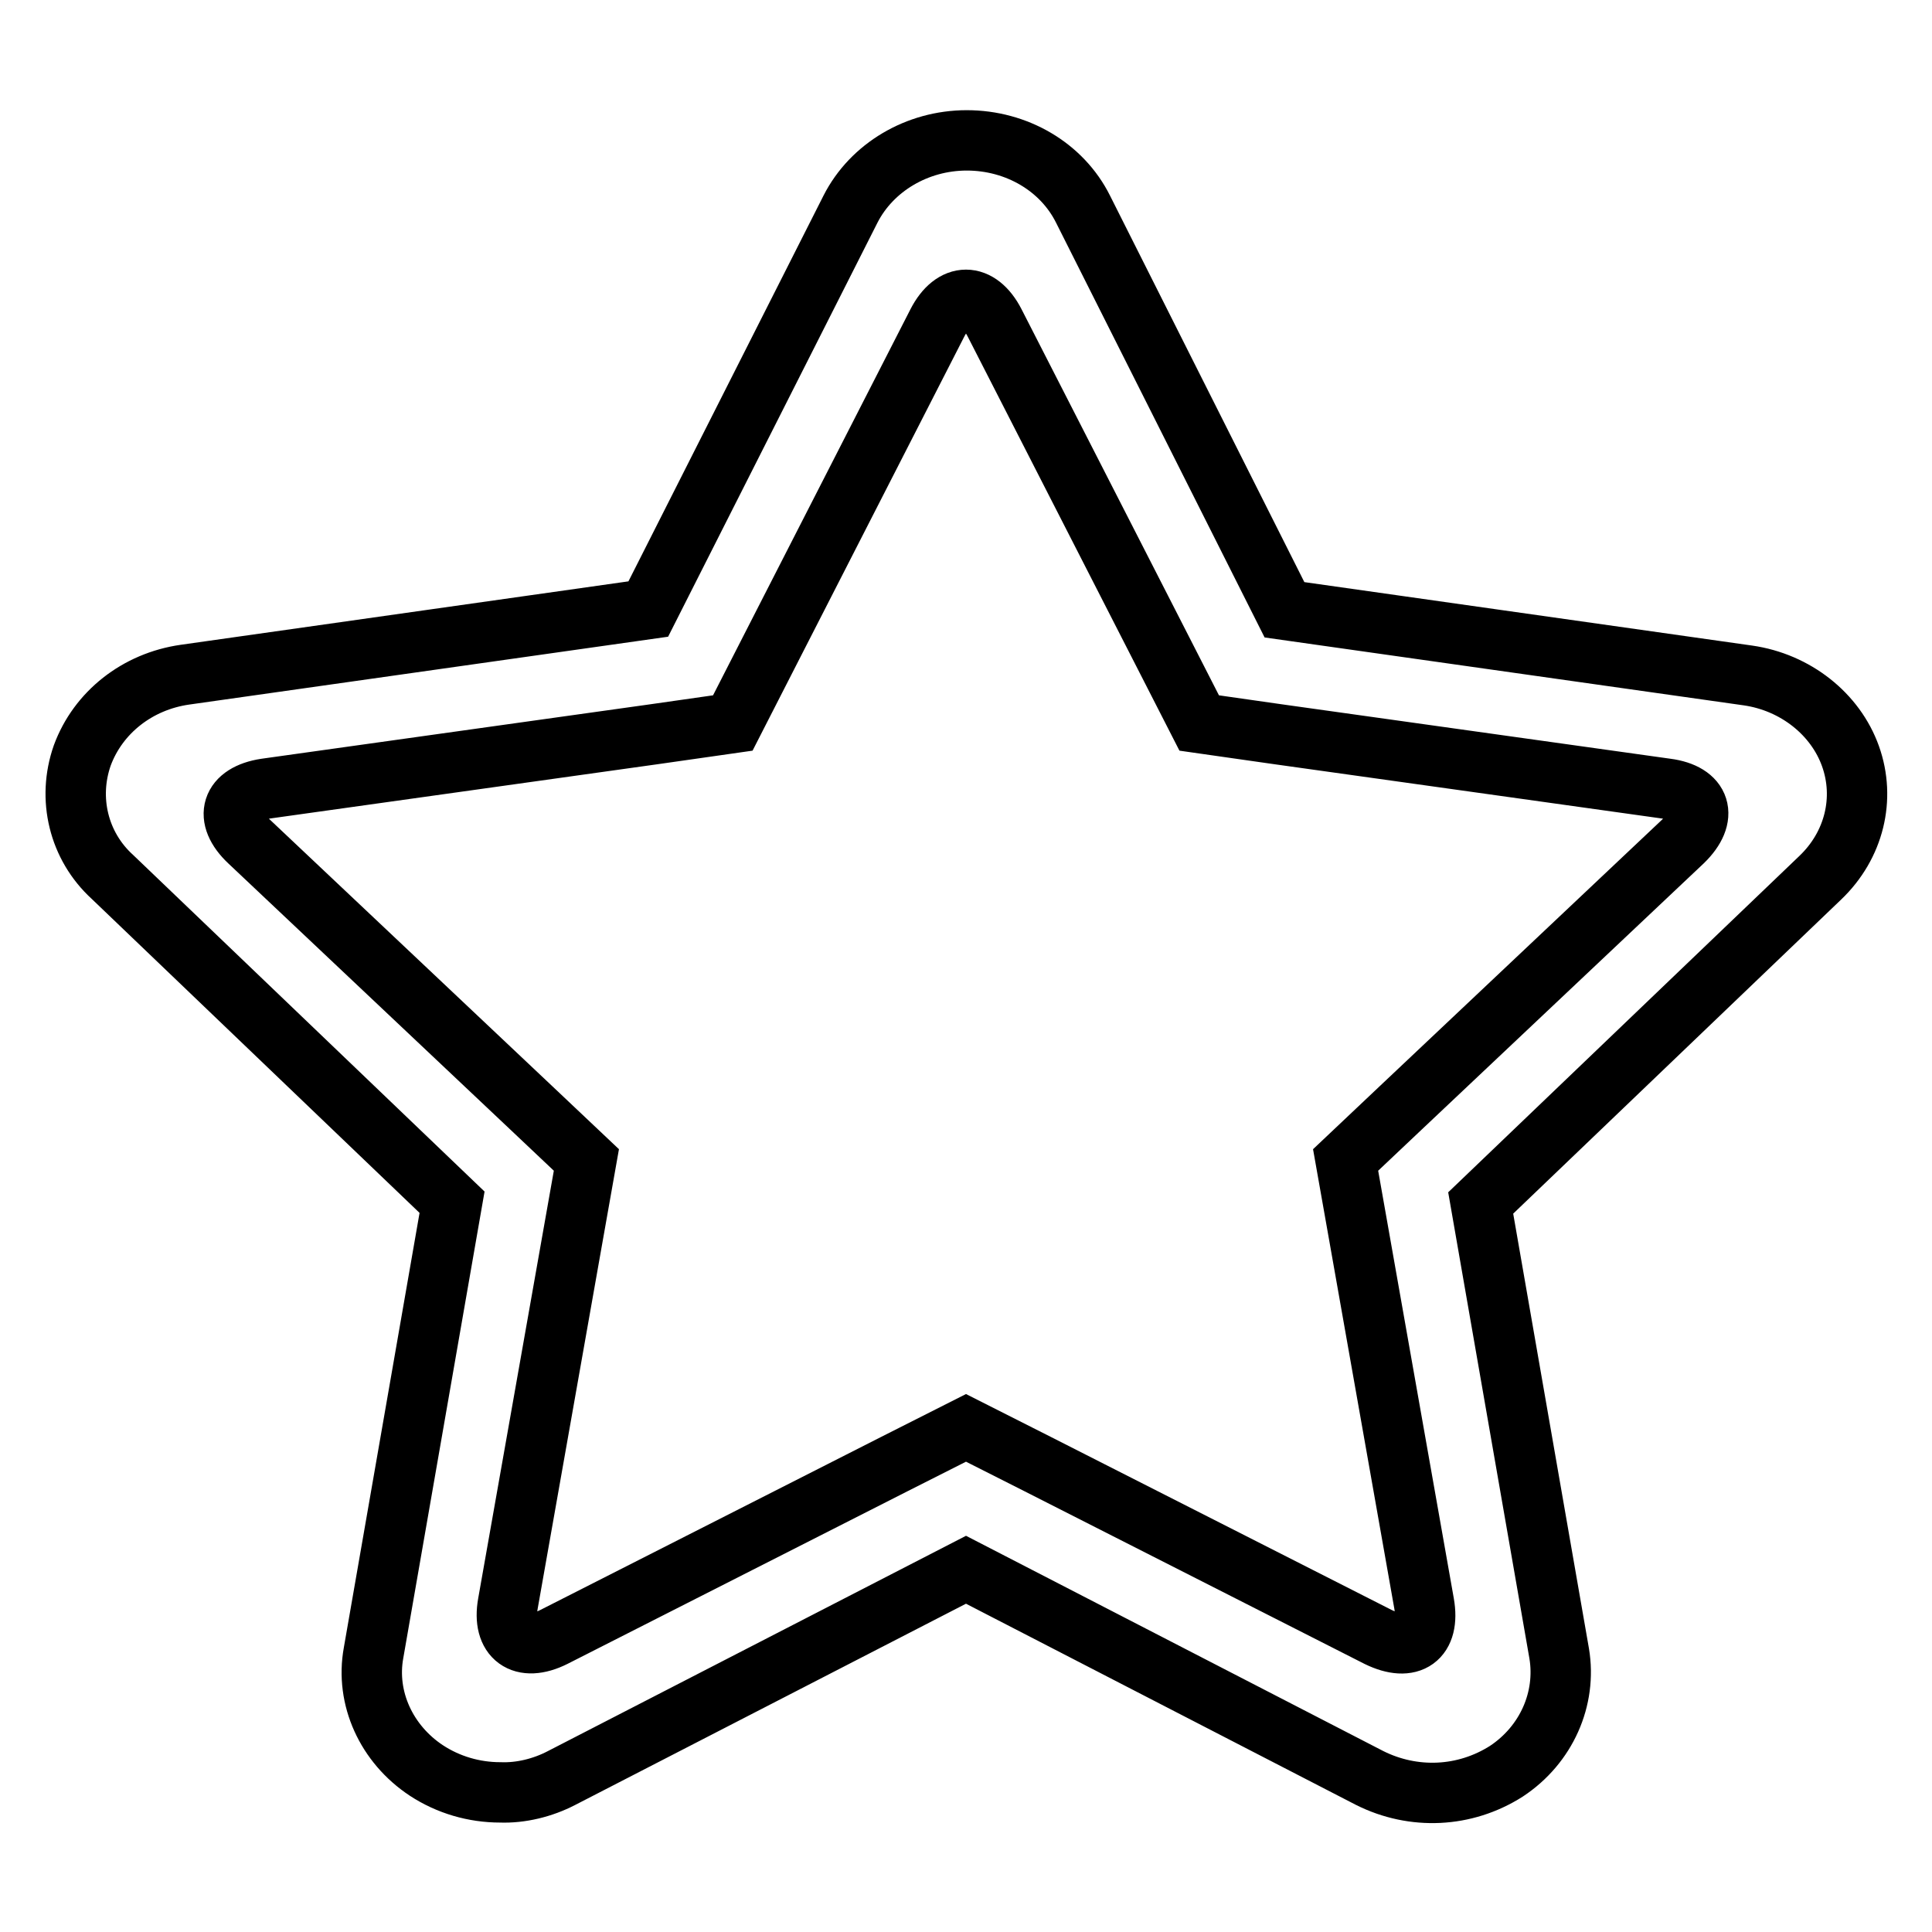 <?xml version="1.0" encoding="utf-8"?>
<!-- Svg Vector Icons : http://www.onlinewebfonts.com/icon -->
<!DOCTYPE svg PUBLIC "-//W3C//DTD SVG 1.1//EN" "http://www.w3.org/Graphics/SVG/1.1/DTD/svg11.dtd">
<svg version="1.1" xmlns="http://www.w3.org/2000/svg" xmlns:xlink="http://www.w3.org/1999/xlink" x="0px" y="0px" viewBox="0 0 256 256" enable-background="new 0 0 256 256" xml:space="preserve">
<g> <path stroke-width="8" fill-opacity="0" stroke="#000000"  d="M74.4,235.6L128,208l53.5,27.6c5.8,2.9,12.6,2.6,18.1-0.9c5.3-3.5,8-9.6,7-15.6l-10.4-59.7l45-43.1 c4.5-4.3,6-10.5,4-16.1c-2-5.6-7.3-9.8-13.6-10.7l-61.4-8.7l-26.7-53.1c-2.8-5.6-8.8-9.1-15.4-9.1c-6.6,0-12.6,3.6-15.4,9.1 L85.9,80.7l-61.4,8.7c-6.3,0.9-11.5,5-13.6,10.7c-2,5.7-0.5,12,4,16.1l45,43.1l-10.4,59.7c-1.1,6,1.7,12.1,7,15.6 c2.9,1.9,6.3,2.9,9.8,2.9C69,237.6,71.9,236.9,74.4,235.6z M86.6,97.3l10.5-1.5l4.6-9l22.5-44c2.1-4.1,5.5-4.1,7.6,0l22.5,44l4.6,9 l10.5,1.5l51.4,7.2c4.6,0.6,5.6,3.7,2.2,7l-37.4,35.3l-7.3,6.9l1.7,9.6l8.7,49.2c0.8,4.6-1.8,6.5-6.1,4.4l-45.1-22.9l-9.5-4.8 l-9.5,4.8l-45.1,22.9c-4.2,2.1-6.9,0.1-6.1-4.4l8.7-49.2l1.7-9.6l-7.3-6.9L33,111.5c-3.4-3.2-2.4-6.3,2.2-7L86.6,97.3L86.6,97.3 L86.6,97.3z"/></g>
</svg>